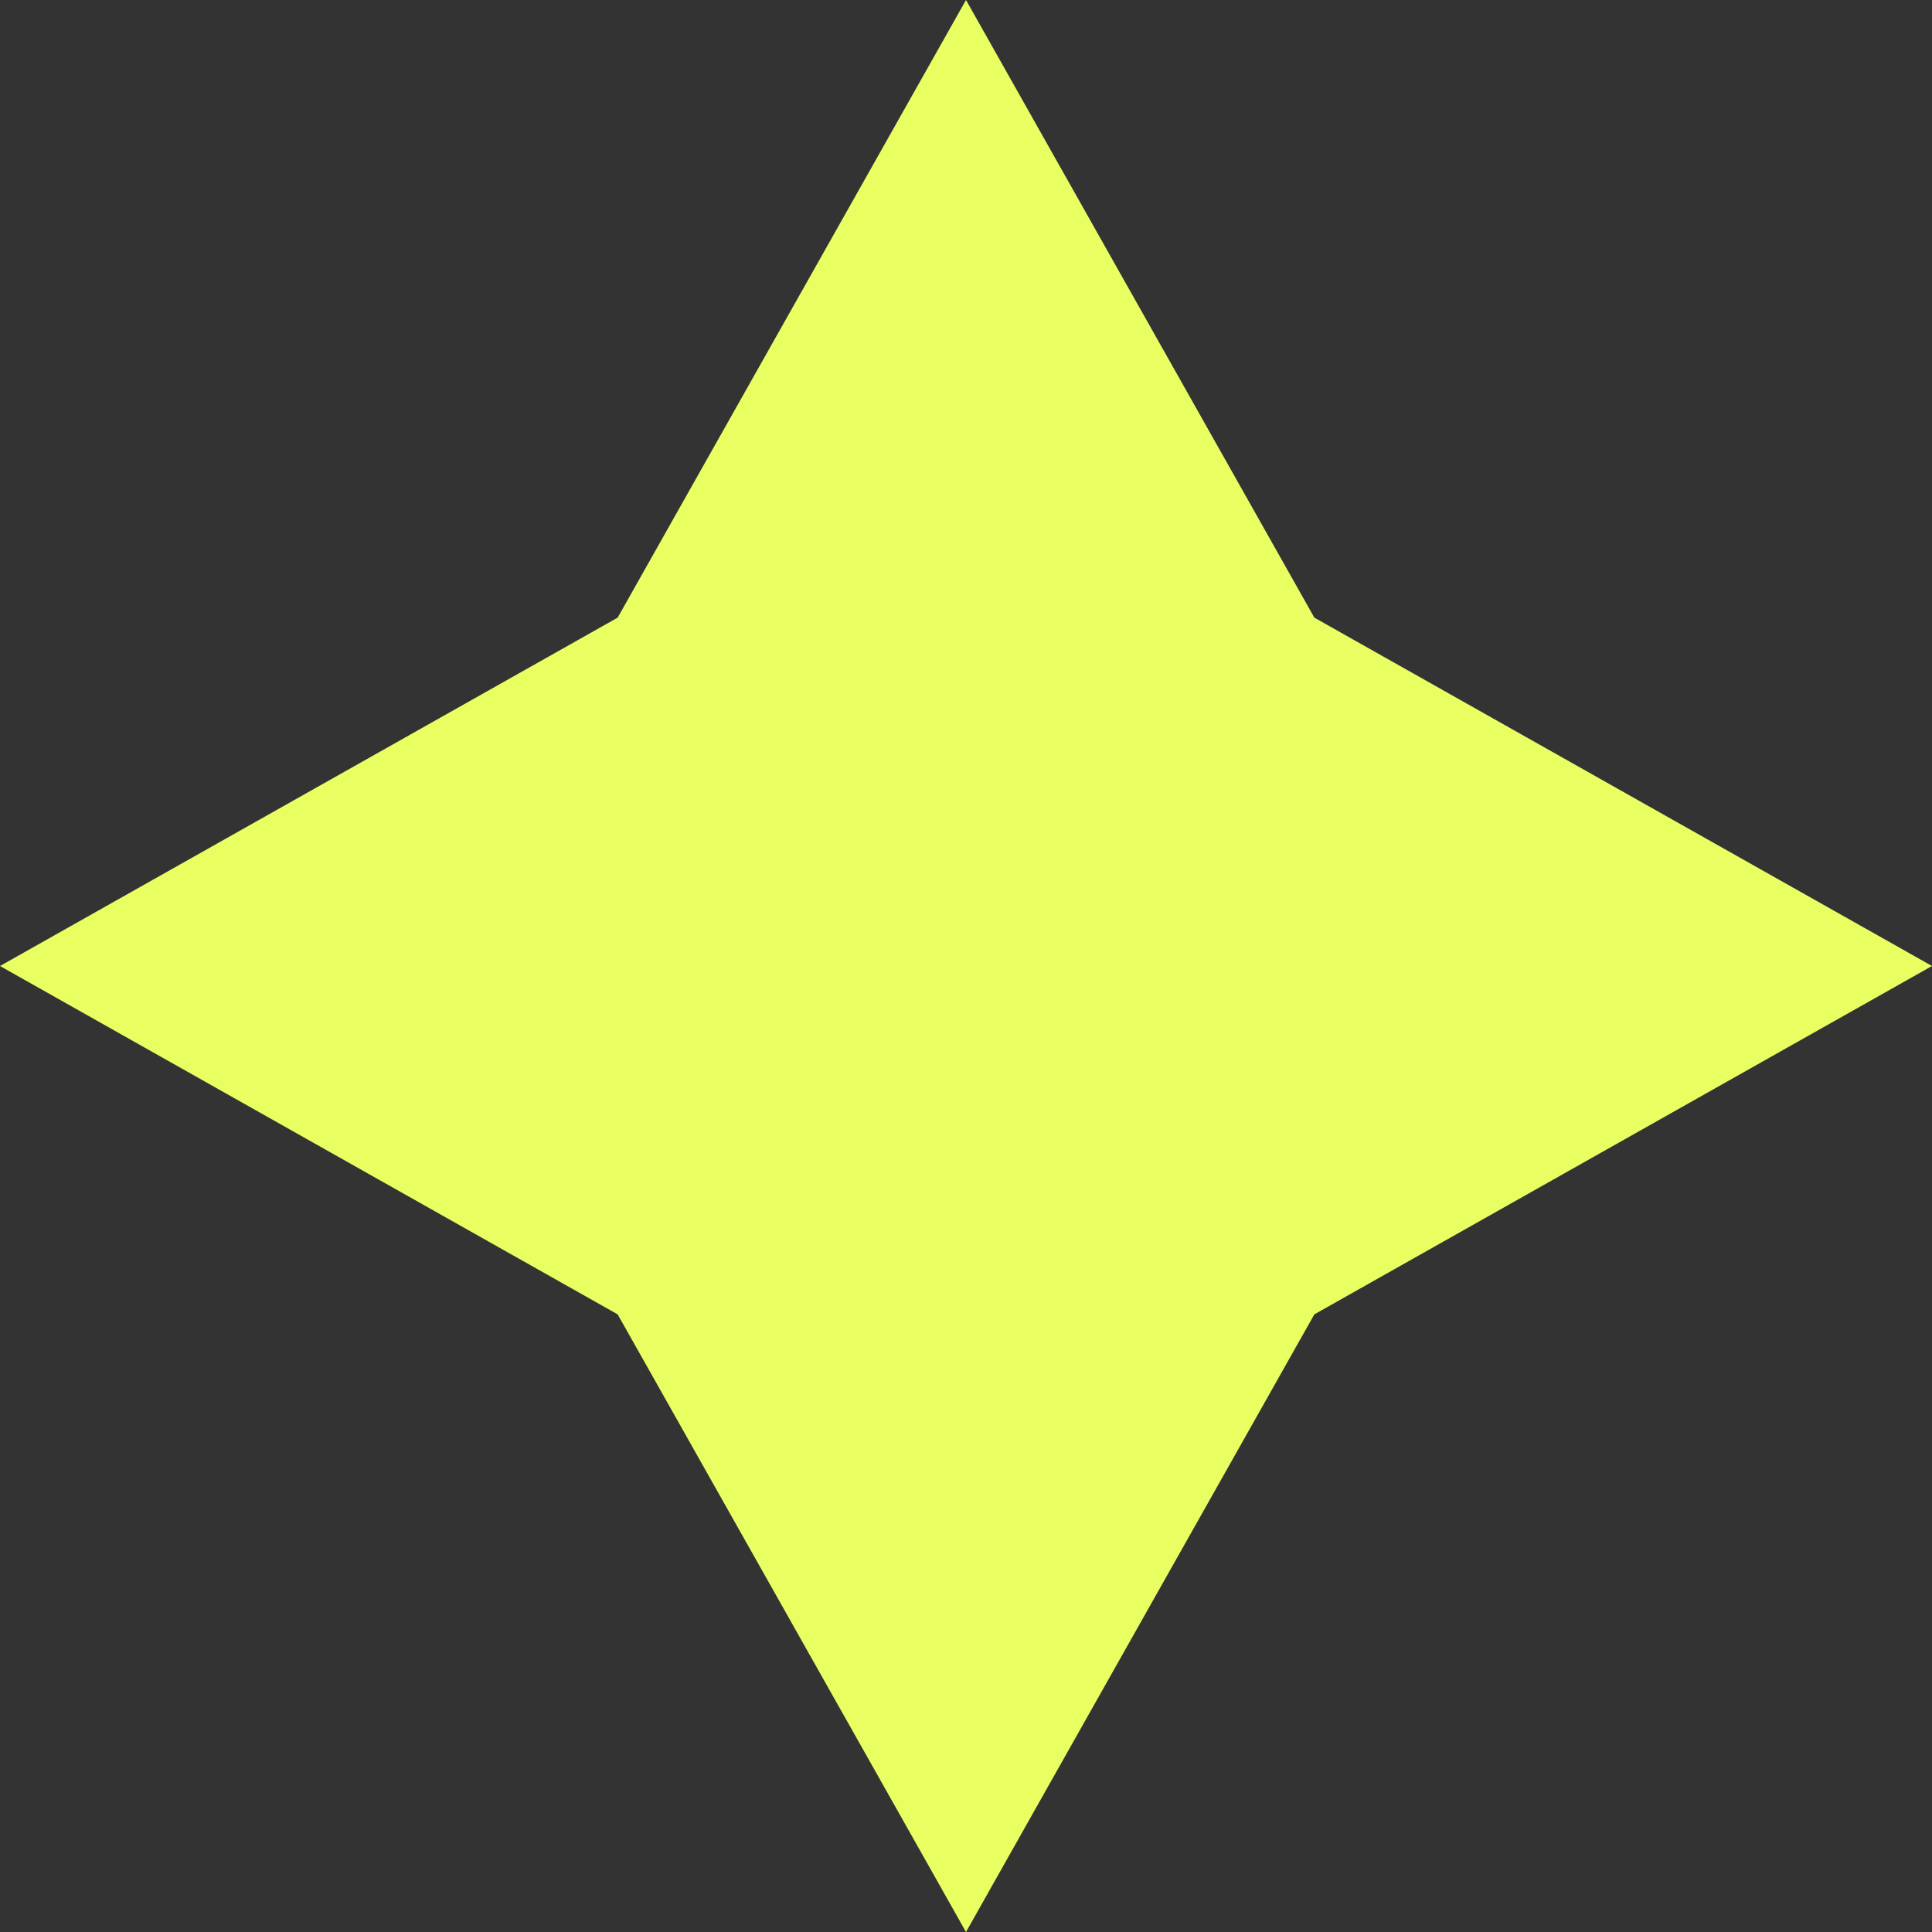 <?xml version="1.0" encoding="UTF-8"?> <svg xmlns="http://www.w3.org/2000/svg" width="133" height="133" viewBox="0 0 133 133" fill="none"><rect x="0" y="0" width="133" height="133" fill="#333333" stroke="none"/> <path d="M66.5 0L90.481 42.519L133 66.5L90.481 90.481L66.5 133L42.519 90.481L0 66.5L42.519 42.519L66.5 0Z" fill="#E9FF61"></path> </svg> 